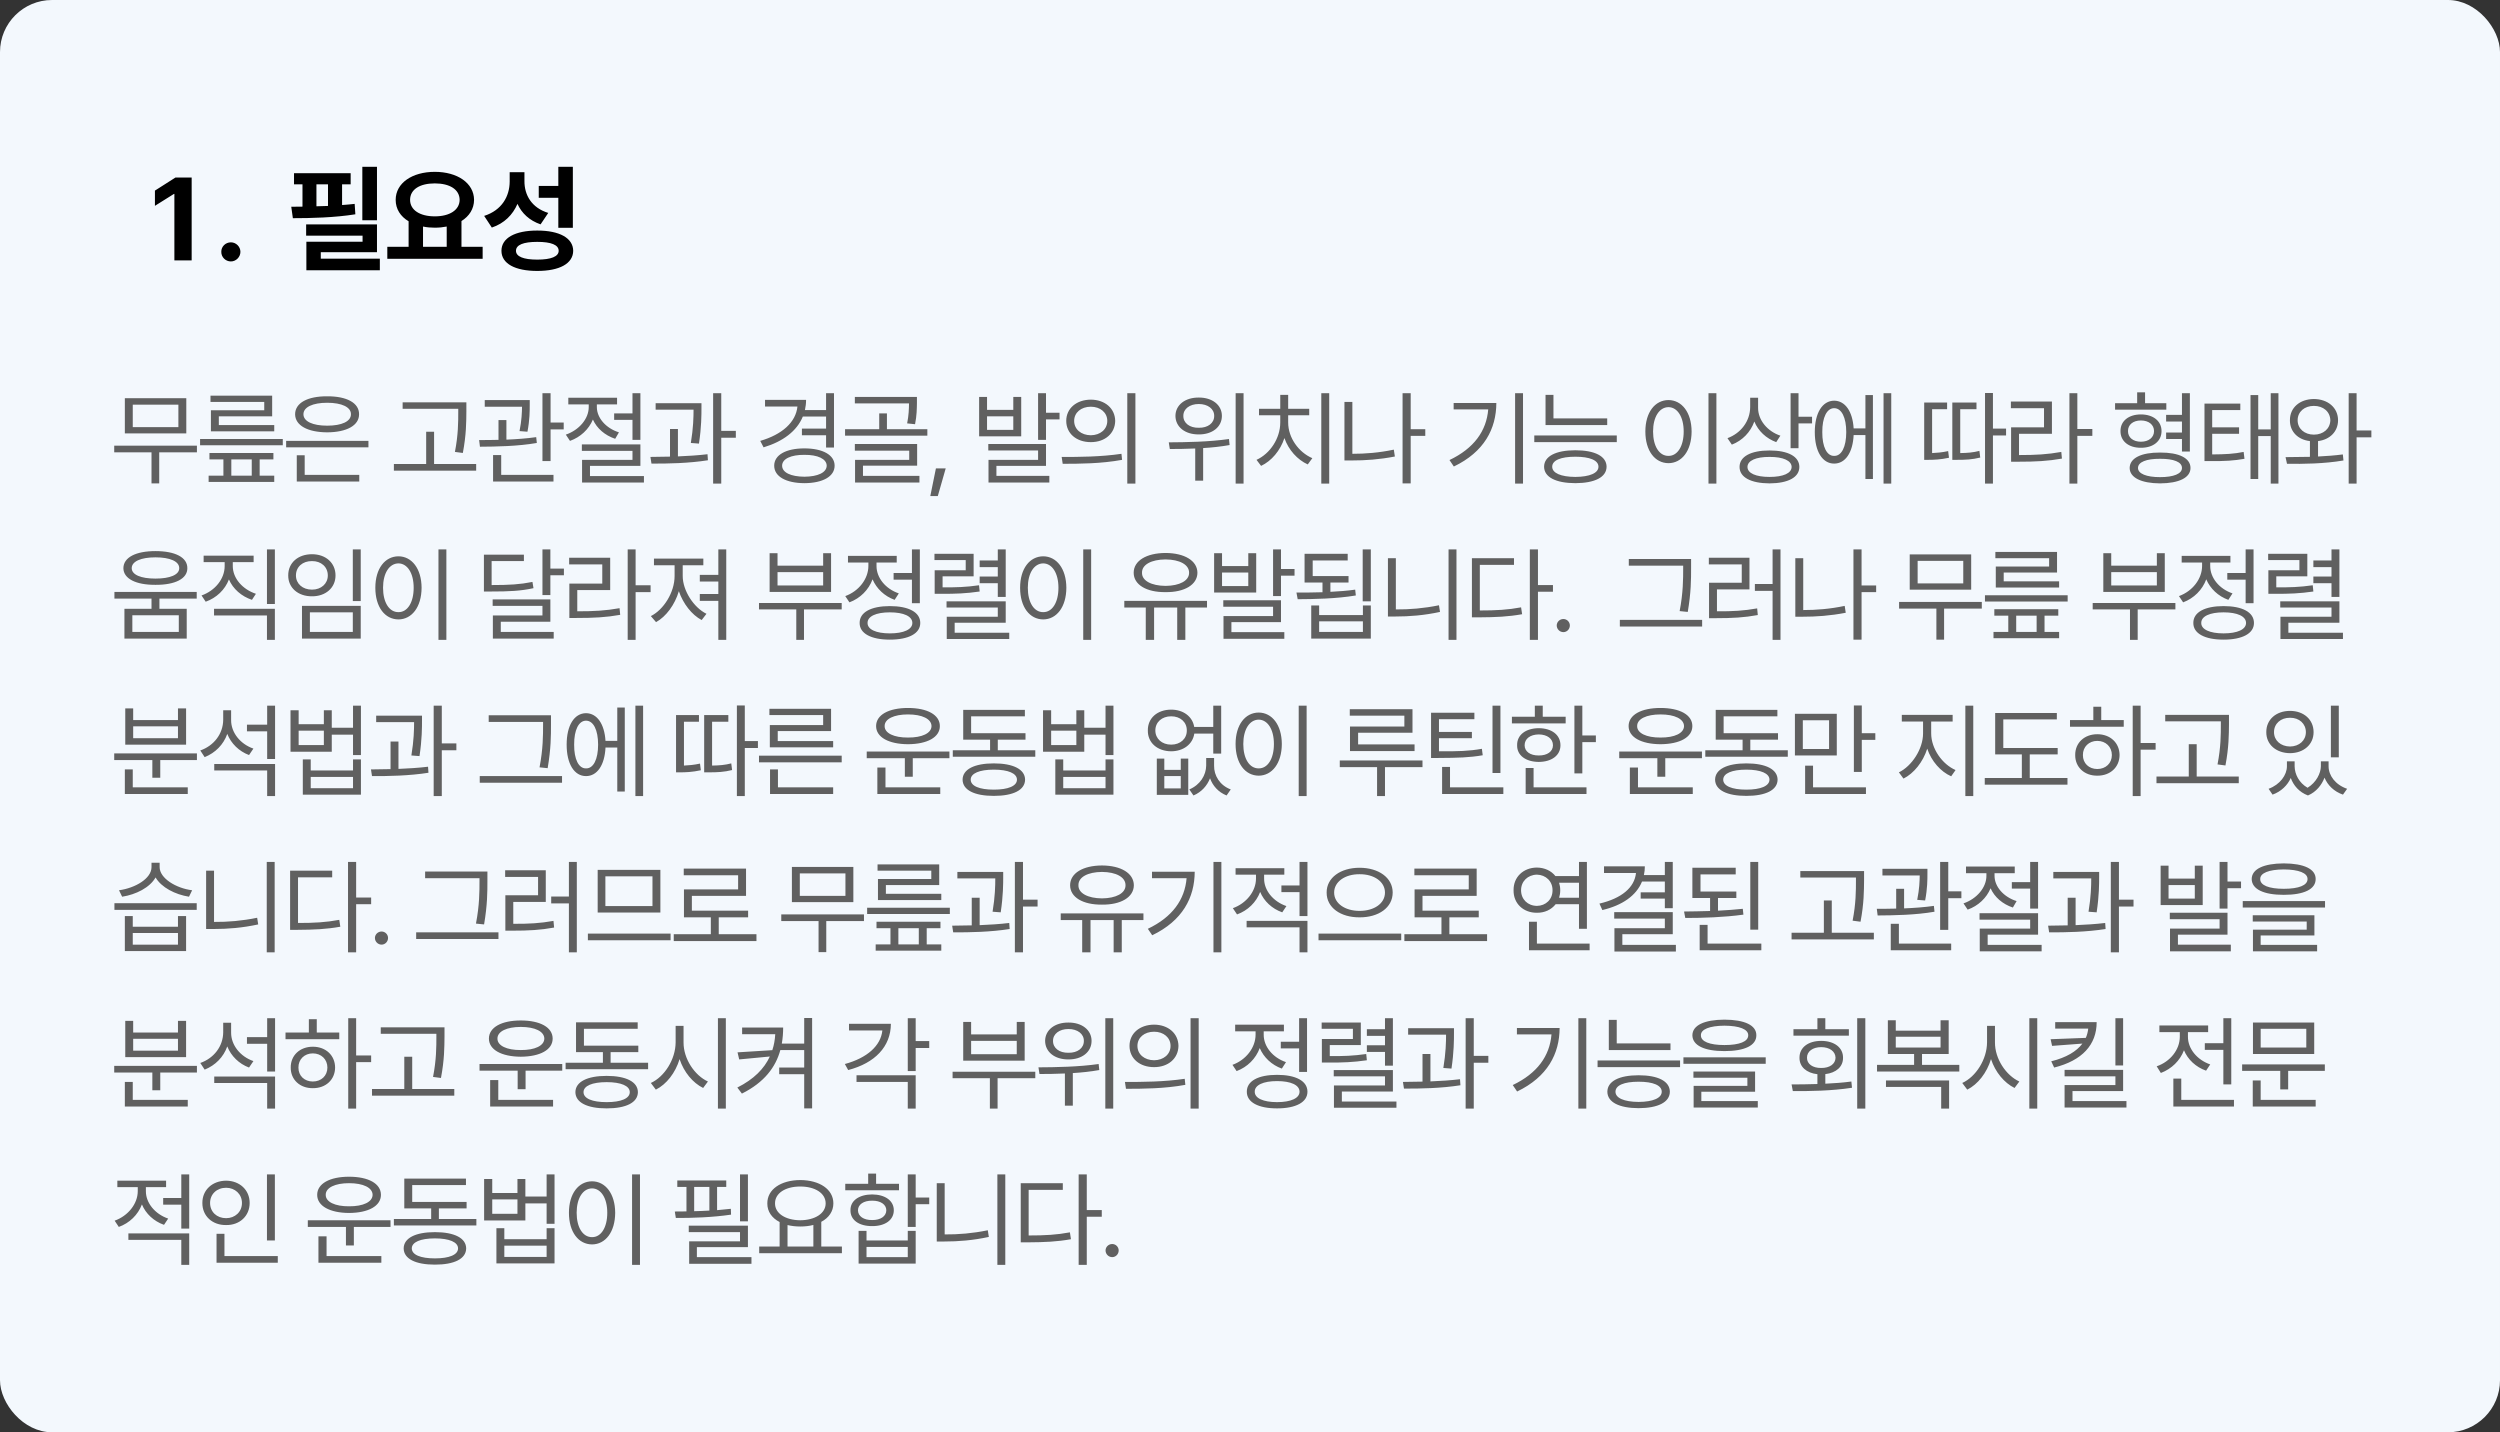 <svg width="384" height="220" viewBox="0 0 384 220" fill="none" xmlns="http://www.w3.org/2000/svg">
<rect x="0" y="0" width="384" height="220" fill="#333333" stroke="none"/>
<rect width="384" height="220" rx="8" fill="#F3F8FD"/>
<path d="M29.439 27.273V40H26.785V29.787H26.715L23.797 31.615V29.277L26.943 27.273H29.439ZM35.469 40.158C34.643 40.158 33.975 39.49 33.992 38.682C33.975 37.873 34.643 37.223 35.469 37.223C36.242 37.223 36.928 37.873 36.928 38.682C36.928 39.49 36.242 40.158 35.469 40.158ZM57.904 25.621V33.83H55.654V25.621H57.904ZM57.904 34.463V38.734H49.273V39.736H58.344V41.512H47.059V37.135H55.69V36.203H47.023V34.463H57.904ZM53.861 26.605V28.311H52.543V31.492C53.202 31.448 53.852 31.387 54.477 31.316L54.582 32.916C51.4 33.426 47.762 33.514 44.984 33.514L44.738 31.756C45.283 31.756 45.863 31.747 46.461 31.738V28.311H45.16V26.605H53.861ZM48.605 31.686C49.194 31.677 49.783 31.659 50.381 31.633V28.311H48.605V31.686ZM74.134 37.908V39.754H59.491V37.908H62.761V33.988C61.522 33.25 60.775 32.116 60.775 30.701C60.775 28.117 63.306 26.395 66.786 26.395C70.249 26.395 72.798 28.117 72.816 30.701C72.807 32.081 72.077 33.206 70.882 33.953V37.908H74.134ZM66.786 28.17C64.501 28.17 62.989 29.084 62.989 30.701C62.989 32.266 64.501 33.232 66.786 33.232C69.054 33.232 70.583 32.266 70.601 30.701C70.583 29.084 69.054 28.17 66.786 28.17ZM64.976 37.908H68.614V34.797C68.043 34.911 67.428 34.973 66.786 34.973C66.145 34.973 65.538 34.92 64.976 34.797V37.908ZM80.555 27.801C80.537 29.945 81.645 31.914 84.211 32.705L83.033 34.463C81.311 33.865 80.142 32.758 79.483 31.316C78.762 32.986 77.47 34.305 75.545 34.955L74.367 33.162C77.109 32.283 78.27 30.139 78.287 27.906V26.447H80.555V27.801ZM87.99 25.621V34.99H85.758V30.385H82.752V28.557H85.758V25.621H87.99ZM82.523 35.412C85.934 35.412 88.025 36.555 88.043 38.523C88.025 40.492 85.934 41.617 82.523 41.617C79.113 41.617 77.022 40.492 77.022 38.523C77.022 36.555 79.113 35.412 82.523 35.412ZM82.523 37.152C80.397 37.152 79.254 37.609 79.254 38.523C79.254 39.402 80.397 39.877 82.523 39.877C84.65 39.877 85.811 39.402 85.811 38.523C85.811 37.609 84.65 37.152 82.523 37.152Z" fill="black"/>
<path d="M30.248 68.456V69.48H24.456V74.248H23.272V69.48H17.544V68.456H30.248ZM19.176 66.568V61.16H28.616V66.568H19.176ZM20.392 65.608H27.4V62.152H20.392V65.608ZM43.436 67.432V68.392H30.732V67.432H43.436ZM32.044 74.024V73.064H34.316V70.568H32.172V69.576H41.996V70.568H39.884V73.064H42.124V74.024H32.044ZM32.332 61.736V60.776H41.804V63.944H33.612V65.288H42.124V66.248H32.396V63.016H40.588V61.736H32.332ZM35.532 73.064H38.668V70.568H35.532V73.064ZM56.592 67.72V68.712H43.952V67.72H56.592ZM45.328 63.624C45.344 61.88 47.248 60.856 50.256 60.872C53.248 60.856 55.168 61.88 55.152 63.624C55.168 65.352 53.248 66.392 50.256 66.408C47.248 66.392 45.344 65.352 45.328 63.624ZM45.584 73.96V69.928H46.8V72.936H55.184V73.96H45.584ZM46.608 63.624C46.608 64.728 48.032 65.384 50.256 65.384C52.496 65.384 53.92 64.728 53.904 63.624C53.92 62.536 52.496 61.864 50.256 61.864C48.032 61.864 46.608 62.536 46.608 63.624ZM71.636 61.8V63.176C71.62 64.872 71.62 66.776 71.092 69.576L69.876 69.416C70.388 66.776 70.388 64.84 70.388 63.176V62.792H61.844V61.8H71.636ZM60.5 72.296V71.272H65.46V66.312H66.676V71.272H73.14V72.296H60.5ZM81.368 61.448V62.184C81.368 63.096 81.368 64.488 81.016 66.312L79.8 66.216C80.136 64.536 80.168 63.352 80.184 62.472H74.457V61.448H81.368ZM73.593 67.592C74.489 67.592 75.496 67.592 76.569 67.56V64.52H77.784V67.528C79.337 67.464 80.921 67.352 82.361 67.144L82.457 68.04C79.544 68.552 76.201 68.6 73.721 68.616L73.593 67.592ZM75.737 73.96V69.896H76.984V72.936H85.016V73.96H75.737ZM83.32 70.824V60.392H84.569V64.904H86.585V65.96H84.569V70.824H83.32ZM91.677 62.536C91.677 64.184 93.069 65.784 95.069 66.408L94.493 67.4C92.909 66.872 91.677 65.8 91.069 64.44C90.445 65.944 89.165 67.144 87.549 67.72L86.909 66.76C88.957 66.056 90.445 64.312 90.429 62.504V62.12H87.293V61.096H94.781V62.12H91.677V62.536ZM89.373 69.256V68.264H98.365V71.56H90.621V73.128H98.909V74.12H89.405V70.632H97.149V69.256H89.373ZM94.333 64.488V63.496H97.149V60.392H98.365V67.56H97.149V64.488H94.333ZM107.745 61.928V62.632C107.745 63.736 107.745 65.576 107.361 68.136L106.113 68.04C106.497 65.72 106.529 64.04 106.529 62.92H100.705V61.928H107.745ZM99.905 70.184C100.817 70.184 101.841 70.168 102.913 70.136V65.896H104.129V70.104C105.665 70.04 107.233 69.944 108.673 69.768L108.737 70.696C105.825 71.16 102.545 71.224 100.065 71.208L99.905 70.184ZM109.537 74.28V60.392H110.785V66.184H113.025V67.24H110.785V74.28H109.537ZM128.101 60.392V68.744H126.885V66.856H123.173V65.832H126.885V63.976H123.317C122.405 66.216 120.261 67.816 117.285 68.712L116.773 67.72C120.133 66.744 122.245 64.856 122.485 62.44H117.509V61.416H123.813C123.813 61.96 123.749 62.488 123.637 62.984H126.885V60.392H128.101ZM118.917 71.528C118.917 69.88 120.725 68.872 123.557 68.872C126.373 68.872 128.197 69.88 128.197 71.528C128.197 73.192 126.373 74.2 123.557 74.216C120.725 74.2 118.917 73.192 118.917 71.528ZM120.133 71.528C120.133 72.584 121.477 73.208 123.557 73.224C125.621 73.208 126.965 72.584 126.981 71.528C126.965 70.488 125.621 69.848 123.557 69.864C121.477 69.848 120.133 70.488 120.133 71.528ZM140.841 60.968V61.864C140.825 62.744 140.825 63.8 140.553 65.16L139.337 65.032C139.593 63.752 139.609 62.808 139.625 61.96H131.305V60.968H140.841ZM129.801 66.92V65.928H135.049V63.496H136.233V65.928H142.441V66.92H129.801ZM131.305 69.224V68.2H140.873V71.528H132.553V73.096H141.225V74.12H131.337V70.632H139.657V69.224H131.305ZM145.261 71.944L144.045 76.2H142.893L143.757 71.944H145.261ZM151.61 60.968V62.952H155.642V60.968H156.858V67.016H150.394V60.968H151.61ZM151.61 66.024H155.642V63.944H151.61V66.024ZM151.802 69.192V68.2H160.666V71.56H153.05V73.096H161.178V74.12H151.834V70.632H159.45V69.192H151.802ZM159.45 67.56V60.392H160.666V63.4H162.746V64.424H160.666V67.56H159.45ZM167.551 61.384C169.727 61.4 171.263 62.728 171.295 64.648C171.263 66.584 169.727 67.912 167.551 67.912C165.343 67.912 163.775 66.584 163.775 64.648C163.775 62.728 165.343 61.4 167.551 61.384ZM163.071 70.184C165.631 70.2 169.167 70.168 172.255 69.704L172.351 70.632C169.167 71.224 165.743 71.24 163.231 71.24L163.071 70.184ZM164.991 64.648C164.991 65.944 166.063 66.84 167.551 66.856C169.007 66.84 170.079 65.944 170.079 64.648C170.079 63.368 169.007 62.472 167.551 62.472C166.063 62.472 164.991 63.368 164.991 64.648ZM173.151 74.28V60.392H174.399V74.28H173.151ZM184.131 61.064C186.195 61.048 187.683 62.2 187.683 63.88C187.683 65.592 186.195 66.744 184.131 66.728C182.035 66.744 180.563 65.592 180.547 63.88C180.563 62.2 182.035 61.048 184.131 61.064ZM179.523 67.944C182.115 67.928 185.683 67.88 188.771 67.432L188.867 68.36C187.523 68.6 186.147 68.744 184.803 68.824V73.832H183.587V68.888C182.179 68.952 180.835 68.968 179.683 68.968L179.523 67.944ZM181.763 63.88C181.747 64.984 182.739 65.736 184.131 65.704C185.523 65.736 186.515 64.984 186.499 63.88C186.515 62.808 185.523 62.056 184.131 62.056C182.739 62.056 181.747 62.808 181.763 63.88ZM189.795 74.28V60.392H191.011V74.28H189.795ZM204.167 60.392V74.28H202.951V60.392H204.167ZM192.999 70.632C195.079 69.688 196.647 67.336 196.647 64.904V63.784H193.383V62.792H196.647V60.648H197.863V62.792H201.095V63.784H197.863V64.904C197.863 67.24 199.479 69.48 201.575 70.376L200.871 71.336C199.287 70.616 197.927 69.128 197.287 67.288C196.647 69.224 195.303 70.808 193.703 71.56L192.999 70.632ZM218.923 65.928V66.952H216.683V74.248H215.435V60.392H216.683V65.928H218.923ZM206.507 70.728V61.736H207.723V69.704C209.739 69.704 211.819 69.544 214.091 69.064L214.251 70.12C211.867 70.584 209.707 70.728 207.595 70.728H206.507ZM233.935 60.392V74.28H232.719V60.392H233.935ZM222.639 70.664C226.399 68.872 228.319 66.2 228.591 62.888H223.279V61.896H229.839C229.823 65.88 227.967 69.416 223.311 71.656L222.639 70.664ZM246.867 64.264V65.288H237.395V60.648H238.611V64.264H246.867ZM235.667 67.912V66.888H248.339V67.912H235.667ZM237.171 71.688C237.187 70.072 238.979 69.16 241.971 69.16C244.963 69.16 246.755 70.072 246.771 71.688C246.755 73.304 244.963 74.2 241.971 74.216C238.979 74.2 237.187 73.304 237.171 71.688ZM238.419 71.688C238.419 72.664 239.747 73.24 241.971 73.256C244.179 73.24 245.523 72.664 245.523 71.688C245.523 70.696 244.179 70.152 241.971 70.152C239.747 70.152 238.419 70.696 238.419 71.688ZM263.639 60.392V74.28H262.423V60.392H263.639ZM252.727 66.28C252.727 63.336 254.199 61.464 256.279 61.448C258.327 61.464 259.815 63.336 259.831 66.28C259.815 69.256 258.327 71.128 256.279 71.144C254.199 71.128 252.727 69.256 252.727 66.28ZM253.911 66.28C253.911 68.552 254.871 70.04 256.279 70.024C257.655 70.04 258.615 68.552 258.615 66.28C258.615 64.04 257.655 62.552 256.279 62.536C254.871 62.552 253.911 64.04 253.911 66.28ZM270.043 62.632C270.027 64.52 271.467 66.248 273.467 66.92L272.827 67.912C271.291 67.352 270.059 66.2 269.467 64.744C268.875 66.392 267.627 67.672 266.011 68.296L265.339 67.304C267.419 66.536 268.811 64.68 268.827 62.536V61.096H270.043V62.632ZM267.195 71.72C267.195 70.12 268.939 69.192 271.803 69.192C274.651 69.192 276.38 70.12 276.38 71.72C276.38 73.32 274.651 74.232 271.803 74.248C268.939 74.232 267.195 73.32 267.195 71.72ZM268.411 71.72C268.411 72.696 269.707 73.256 271.803 73.256C273.899 73.256 275.179 72.696 275.195 71.72C275.179 70.76 273.899 70.168 271.803 70.184C269.707 70.168 268.411 70.76 268.411 71.72ZM275.035 68.84V60.392H276.252V64.008H278.332V65.032H276.252V68.84H275.035ZM290.496 60.392V74.28H289.312V60.392H290.496ZM278.752 66.376C278.752 63.416 279.92 61.56 281.728 61.544C283.408 61.56 284.56 63.176 284.72 65.8H286.528V60.68H287.68V73.576H286.528V66.824H284.72C284.592 69.528 283.44 71.208 281.728 71.208C279.92 71.208 278.752 69.336 278.752 66.376ZM279.904 66.376C279.888 68.632 280.608 70.056 281.728 70.024C282.864 70.056 283.584 68.632 283.584 66.376C283.584 64.12 282.864 62.696 281.728 62.696C280.608 62.696 279.888 64.12 279.904 66.376ZM306.116 60.36V65.832H308.132V66.888H306.116V74.28H304.9V60.36H306.116ZM295.556 70.632V61.832H299.076V62.856H296.772V69.592C297.46 69.56 298.308 69.496 299.236 69.288L299.364 70.312C298.036 70.6 296.98 70.632 296.164 70.632H295.556ZM299.876 70.632V61.832H303.588V62.856H301.092V69.592C302.18 69.576 303.06 69.512 304.036 69.256L304.164 70.28C302.932 70.584 301.956 70.632 300.548 70.632H299.876ZM319.08 60.392V65.896H321.384V66.952H319.08V74.28H317.864V60.392H319.08ZM308.872 62.696V61.672H315.176V66.632H310.12V69.896C312.696 69.896 314.488 69.8 316.616 69.416L316.712 70.44C314.536 70.824 312.68 70.92 309.992 70.92H308.904V65.64H313.96V62.696H308.872ZM332.748 61.928V62.92H324.876V61.928H328.268V60.264H329.484V61.928H332.748ZM325.708 66.216C325.692 64.664 326.972 63.656 328.844 63.656C330.716 63.656 332.012 64.664 332.012 66.216C332.012 67.768 330.716 68.792 328.844 68.776C326.972 68.792 325.692 67.768 325.708 66.216ZM326.86 66.216C326.844 67.192 327.644 67.848 328.844 67.848C330.044 67.848 330.86 67.192 330.86 66.216C330.86 65.24 330.044 64.584 328.844 64.584C327.644 64.584 326.844 65.24 326.86 66.216ZM327.116 71.88C327.132 70.36 328.892 69.496 331.788 69.512C334.7 69.496 336.46 70.36 336.46 71.88C336.46 73.368 334.7 74.232 331.788 74.248C328.892 74.232 327.132 73.368 327.116 71.88ZM328.396 71.88C328.396 72.76 329.692 73.288 331.788 73.288C333.884 73.288 335.164 72.76 335.148 71.88C335.164 70.968 333.884 70.456 331.788 70.472C329.692 70.456 328.396 70.968 328.396 71.88ZM332.716 67.432V66.44H335.148V64.744H332.716V63.72H335.148V60.392H336.364V69.352H335.148V67.432H332.716ZM344.112 61.992V62.984H339.792V65.64H343.92V66.632H339.792V69.8C341.84 69.784 343.12 69.72 344.624 69.416L344.752 70.472C343.12 70.76 341.792 70.84 339.504 70.824H338.608V61.992H344.112ZM345.68 73.576V60.68H346.864V65.96H348.784V60.392H349.968V74.28H348.784V66.984H346.864V73.576H345.68ZM355.412 61.288C357.556 61.304 359.124 62.616 359.124 64.552C359.124 66.296 357.86 67.528 356.052 67.752V70.12C357.348 70.056 358.644 69.96 359.86 69.8L359.956 70.728C356.996 71.24 353.716 71.272 351.284 71.24L351.06 70.216C352.18 70.216 353.46 70.2 354.804 70.168V67.752C352.964 67.544 351.716 66.296 351.732 64.552C351.716 62.616 353.252 61.304 355.412 61.288ZM352.916 64.552C352.916 65.848 353.972 66.76 355.412 66.76C356.868 66.76 357.908 65.848 357.94 64.552C357.908 63.24 356.868 62.344 355.412 62.344C353.972 62.344 352.916 63.24 352.916 64.552ZM360.756 74.28V60.392H361.972V66.12H364.244V67.176H361.972V74.28H360.756ZM23.88 84.648C26.904 84.648 28.792 85.608 28.776 87.272C28.792 88.888 26.904 89.848 23.88 89.832C20.872 89.848 18.968 88.888 18.952 87.272C18.968 85.608 20.872 84.648 23.88 84.648ZM17.576 91.944V90.92H30.216V91.944H24.488V93.512H28.68V98.088H19.112V93.512H23.272V91.944H17.576ZM20.232 87.272C20.232 88.28 21.64 88.872 23.88 88.872C26.12 88.872 27.544 88.28 27.528 87.272C27.544 86.232 26.12 85.608 23.88 85.608C21.64 85.608 20.232 86.232 20.232 87.272ZM20.328 97.064H27.464V94.504H20.328V97.064ZM35.756 86.952C35.756 88.824 37.244 90.52 39.308 91.208L38.7 92.136C37.084 91.592 35.788 90.456 35.164 89C34.556 90.584 33.26 91.832 31.596 92.424L30.956 91.464C33.036 90.728 34.508 88.92 34.508 86.952V86.344H31.276V85.352H38.956V86.344H35.756V86.952ZM32.876 94.536V93.512H42.22V98.28H41.004V94.536H32.876ZM41.004 92.776V84.392H42.22V92.776H41.004ZM55.408 84.392V92.328H54.192V84.392H55.408ZM44.272 88.392C44.256 86.44 45.792 85.128 47.92 85.128C50.016 85.128 51.536 86.44 51.536 88.392C51.536 90.28 50.016 91.608 47.92 91.592C45.792 91.608 44.256 90.28 44.272 88.392ZM45.456 88.392C45.456 89.656 46.48 90.568 47.92 90.568C49.328 90.568 50.352 89.656 50.352 88.392C50.352 87.08 49.328 86.168 47.92 86.184C46.48 86.168 45.456 87.08 45.456 88.392ZM46.384 98.088V93.064H55.408V98.088H46.384ZM47.6 97.064H54.192V94.056H47.6V97.064ZM68.564 84.392V98.28H67.348V84.392H68.564ZM57.652 90.28C57.652 87.336 59.124 85.464 61.204 85.448C63.252 85.464 64.74 87.336 64.756 90.28C64.74 93.256 63.252 95.128 61.204 95.144C59.124 95.128 57.652 93.256 57.652 90.28ZM58.836 90.28C58.836 92.552 59.796 94.04 61.204 94.024C62.58 94.04 63.54 92.552 63.54 90.28C63.54 88.04 62.58 86.552 61.204 86.536C59.796 86.552 58.836 88.04 58.836 90.28ZM80.472 85.192V86.184H75.513V89.864C78.249 89.864 79.88 89.768 81.784 89.384L81.945 90.344C79.945 90.776 78.249 90.856 75.385 90.856H74.329V85.192H80.472ZM75.672 93.064V92.072H84.537V95.496H76.921V97.064H85.049V98.088H75.704V94.536H83.32V93.064H75.672ZM83.32 91.4V84.392H84.537V87.336H86.617V88.36H84.537V91.4H83.32ZM97.629 84.392V89.896H99.933V90.952H97.629V98.28H96.413V84.392H97.629ZM87.421 86.696V85.672H93.725V90.632H88.669V93.896C91.245 93.896 93.037 93.8 95.165 93.416L95.261 94.44C93.085 94.824 91.229 94.92 88.541 94.92H87.453V89.64H92.509V86.696H87.421ZM111.553 84.392V98.28H110.337V92.296H107.489V91.24H110.337V89.32H107.489V88.296H110.337V84.392H111.553ZM99.969 94.632C101.937 93.656 103.617 90.984 103.617 88.488V86.824H100.449V85.8H108.033V86.824H104.865V88.488C104.865 90.68 106.529 93.304 108.513 94.28L107.777 95.24C106.257 94.44 104.929 92.728 104.273 90.808C103.649 92.904 102.305 94.712 100.769 95.56L99.969 94.632ZM129.285 92.616V93.608H123.493V98.28H122.309V93.608H116.581V92.616H129.285ZM118.213 90.92V84.968H119.429V86.888H126.437V84.968H127.653V90.92H118.213ZM119.429 89.928H126.437V87.88H119.429V89.928ZM141.289 84.392V92.648H140.073V89.032H137.257V88.008H140.073V84.392H141.289ZM129.833 91.56C131.913 90.808 133.385 88.92 133.385 86.92V86.408H130.249V85.384H137.737V86.408H134.633V86.92C134.617 88.728 136.009 90.456 138.057 91.144L137.417 92.136C135.849 91.576 134.633 90.408 134.025 88.984C133.417 90.616 132.137 91.896 130.473 92.52L129.833 91.56ZM132.041 95.688C132.025 94.04 133.801 93.096 136.681 93.096C139.577 93.096 141.353 94.04 141.353 95.688C141.353 97.304 139.577 98.248 136.681 98.248C133.801 98.248 132.025 97.304 132.041 95.688ZM133.257 95.688C133.241 96.68 134.569 97.288 136.681 97.288C138.809 97.288 140.137 96.68 140.137 95.688C140.137 94.664 138.809 94.056 136.681 94.056C134.569 94.056 133.241 94.664 133.257 95.688ZM149.549 85.064V88.52H144.781V90.216C146.813 90.232 148.397 90.184 150.381 89.896L150.477 90.856C148.397 91.16 146.749 91.224 144.557 91.208H143.565V87.592H148.333V86.024H143.533V85.064H149.549ZM145.389 93.32V92.36H154.477V95.656H146.637V97.192H155.021V98.152H145.421V94.728H153.261V93.32H145.389ZM150.477 89.576V88.552H153.261V87.112H150.477V86.088H153.261V84.392H154.477V91.688H153.261V89.576H150.477ZM167.601 84.392V98.28H166.385V84.392H167.601ZM156.689 90.28C156.689 87.336 158.161 85.464 160.241 85.448C162.289 85.464 163.777 87.336 163.793 90.28C163.777 93.256 162.289 95.128 160.241 95.144C158.161 95.128 156.689 93.256 156.689 90.28ZM157.873 90.28C157.873 92.552 158.833 94.04 160.241 94.024C161.617 94.04 162.577 92.552 162.577 90.28C162.577 88.04 161.617 86.552 160.241 86.536C158.833 86.552 157.873 88.04 157.873 90.28ZM185.397 92.296V93.32H182.069V98.28H180.821V93.32H177.269V98.28H175.989V93.32H172.693V92.296H185.397ZM174.133 87.976C174.133 86.12 176.101 84.952 179.029 84.936C181.941 84.952 183.909 86.12 183.925 87.976C183.909 89.816 181.941 90.984 179.029 90.952C176.101 90.984 174.133 89.816 174.133 87.976ZM175.413 87.976C175.381 89.192 176.853 89.976 179.029 89.992C181.189 89.976 182.661 89.192 182.645 87.976C182.661 86.728 181.189 85.944 179.029 85.928C176.853 85.944 175.381 86.728 175.413 87.976ZM187.705 84.968V86.952H191.737V84.968H192.953V91.016H186.489V84.968H187.705ZM187.705 90.024H191.737V87.944H187.705V90.024ZM187.897 93.192V92.2H196.761V95.56H189.145V97.096H197.273V98.12H187.929V94.632H195.545V93.192H187.897ZM195.545 91.56V84.392H196.761V87.4H198.841V88.424H196.761V91.56H195.545ZM210.558 84.392V92.36H209.31V84.392H210.558ZM199.134 91.016C200.318 91.016 201.694 91.016 203.134 90.968V89.48H200.382V85.064H207.006V86.088H201.63V88.488H207.134V89.48H204.35V90.904C205.646 90.84 206.942 90.744 208.158 90.568L208.254 91.464C205.198 91.976 201.822 92.024 199.326 92.04L199.134 91.016ZM201.406 98.088V93H202.622V94.472H209.342V93H210.558V98.088H201.406ZM202.622 97.064H209.342V95.432H202.622V97.064ZM223.714 84.392V98.28H222.498V84.392H223.714ZM213.186 94.696V85.736H214.402V93.608C216.514 93.624 218.69 93.448 221.026 92.968L221.186 93.992C218.738 94.52 216.53 94.696 214.306 94.696H213.186ZM236.23 84.392V89.864H238.534V90.888H236.23V98.28H234.982V84.392H236.23ZM226.086 94.824V85.736H232.55V86.76H227.302V93.768C229.814 93.768 231.59 93.672 233.638 93.288L233.798 94.344C231.638 94.728 229.814 94.808 227.174 94.824H226.086ZM240.138 97.096C239.578 97.096 239.114 96.632 239.114 96.072C239.114 95.528 239.578 95.08 240.138 95.08C240.682 95.08 241.13 95.528 241.13 96.072C241.13 96.632 240.682 97.096 240.138 97.096ZM259.752 85.864V87.24C259.752 89 259.752 90.984 259.24 93.992L257.992 93.864C258.536 91.032 258.536 88.952 258.536 87.24V86.888H250.184V85.864H259.752ZM248.808 96.232V95.208H261.448V96.232H248.808ZM273.485 84.392V98.28H272.269V90.76H269.549V89.704H272.269V84.392H273.485ZM262.477 86.696V85.672H268.717V90.536H263.725V93.896C266.125 93.912 267.869 93.816 269.901 93.448L269.997 94.472C267.901 94.856 266.093 94.952 263.565 94.952H262.509V89.512H267.533V86.696H262.477ZM288.177 89.928V90.952H285.937V98.248H284.689V84.392H285.937V89.928H288.177ZM275.761 94.728V85.736H276.977V93.704C278.993 93.704 281.073 93.544 283.345 93.064L283.505 94.12C281.121 94.584 278.961 94.728 276.849 94.728H275.761ZM304.405 92.456V93.48H298.613V98.248H297.429V93.48H291.701V92.456H304.405ZM293.333 90.568V85.16H302.773V90.568H293.333ZM294.549 89.608H301.557V86.152H294.549V89.608ZM317.593 91.432V92.392H304.889V91.432H317.593ZM306.201 98.024V97.064H308.473V94.568H306.329V93.576H316.153V94.568H314.041V97.064H316.281V98.024H306.201ZM306.489 85.736V84.776H315.961V87.944H307.769V89.288H316.281V90.248H306.553V87.016H314.745V85.736H306.489ZM309.689 97.064H312.825V94.568H309.689V97.064ZM334.141 92.616V93.608H328.349V98.28H327.165V93.608H321.437V92.616H334.141ZM323.069 90.92V84.968H324.285V86.888H331.293V84.968H332.509V90.92H323.069ZM324.285 89.928H331.293V87.88H324.285V89.928ZM346.145 84.392V92.648H344.929V89.032H342.113V88.008H344.929V84.392H346.145ZM334.689 91.56C336.769 90.808 338.241 88.92 338.241 86.92V86.408H335.105V85.384H342.593V86.408H339.489V86.92C339.473 88.728 340.865 90.456 342.913 91.144L342.273 92.136C340.705 91.576 339.489 90.408 338.881 88.984C338.273 90.616 336.993 91.896 335.329 92.52L334.689 91.56ZM336.897 95.688C336.881 94.04 338.657 93.096 341.537 93.096C344.433 93.096 346.209 94.04 346.209 95.688C346.209 97.304 344.433 98.248 341.537 98.248C338.657 98.248 336.881 97.304 336.897 95.688ZM338.113 95.688C338.097 96.68 339.425 97.288 341.537 97.288C343.665 97.288 344.993 96.68 344.993 95.688C344.993 94.664 343.665 94.056 341.537 94.056C339.425 94.056 338.097 94.664 338.113 95.688ZM354.405 85.064V88.52H349.637V90.216C351.669 90.232 353.253 90.184 355.237 89.896L355.333 90.856C353.253 91.16 351.605 91.224 349.413 91.208H348.421V87.592H353.189V86.024H348.389V85.064H354.405ZM350.245 93.32V92.36H359.333V95.656H351.493V97.192H359.877V98.152H350.277V94.728H358.117V93.32H350.245ZM355.333 89.576V88.552H358.117V87.112H355.333V86.088H358.117V84.392H359.333V91.688H358.117V89.576H355.333ZM30.248 115.72V116.744H24.616V119.464H23.4V116.744H17.544V115.72H30.248ZM19.176 121.96V118.184H20.392V120.936H28.84V121.96H19.176ZM19.24 114.376V108.808H20.456V110.6H27.336V108.808H28.584V114.376H19.24ZM20.456 113.384H27.336V111.56H20.456V113.384ZM35.5 110.6C35.484 112.52 36.908 114.296 38.924 114.984L38.252 115.976C36.716 115.4 35.5 114.216 34.908 112.728C34.332 114.376 33.068 115.64 31.436 116.296L30.764 115.272C32.876 114.536 34.268 112.696 34.284 110.568V109.096H35.5V110.6ZM32.908 118.344V117.352H42.252V122.28H41.036V118.344H32.908ZM37.932 112.328V111.304H41.036V108.392H42.252V116.584H41.036V112.328H37.932ZM45.872 109.096V111.24H49.744V109.096H50.96V111.784H54.224V108.392H55.44V115.976H54.224V112.84H50.96V115.464H44.624V109.096H45.872ZM45.872 114.44H49.744V112.232H45.872V114.44ZM46.512 122.056V116.648H47.728V118.344H54.224V116.648H55.44V122.056H46.512ZM47.728 121.064H54.224V119.336H47.728V121.064ZM64.82 109.928V110.632C64.82 111.736 64.82 113.576 64.436 116.136L63.188 116.04C63.572 113.72 63.604 112.04 63.604 110.92H57.78V109.928H64.82ZM56.98 118.184C57.892 118.184 58.916 118.168 59.988 118.136V113.896H61.204V118.104C62.74 118.04 64.308 117.944 65.748 117.768L65.812 118.696C62.9 119.16 59.62 119.224 57.14 119.208L56.98 118.184ZM66.612 122.28V108.392H67.86V114.184H70.1V115.24H67.86V122.28H66.612ZM84.632 109.864V111.24C84.632 113 84.632 114.984 84.121 117.992L82.873 117.864C83.416 115.032 83.416 112.952 83.416 111.24V110.888H75.064V109.864H84.632ZM73.689 120.232V119.208H86.329V120.232H73.689ZM98.781 108.392V122.28H97.597V108.392H98.781ZM87.037 114.376C87.037 111.416 88.205 109.56 90.013 109.544C91.693 109.56 92.845 111.176 93.005 113.8H94.813V108.68H95.965V121.576H94.813V114.824H93.005C92.877 117.528 91.725 119.208 90.013 119.208C88.205 119.208 87.037 117.336 87.037 114.376ZM88.189 114.376C88.173 116.632 88.893 118.056 90.013 118.024C91.149 118.056 91.869 116.632 91.869 114.376C91.869 112.12 91.149 110.696 90.013 110.696C88.893 110.696 88.173 112.12 88.189 114.376ZM114.401 108.36V113.832H116.417V114.888H114.401V122.28H113.185V108.36H114.401ZM103.841 118.632V109.832H107.361V110.856H105.057V117.592C105.745 117.56 106.593 117.496 107.521 117.288L107.649 118.312C106.321 118.6 105.265 118.632 104.449 118.632H103.841ZM108.161 118.632V109.832H111.873V110.856H109.377V117.592C110.465 117.576 111.345 117.512 112.321 117.256L112.449 118.28C111.217 118.584 110.241 118.632 108.833 118.632H108.161ZM129.285 116.072V117.096H116.581V116.072H129.285ZM118.181 109.832V108.872H127.653V112.296H119.461V113.832H127.973V114.792H118.245V111.368H126.437V109.832H118.181ZM118.277 121.96V118.184H119.493V120.936H127.973V121.96H118.277ZM145.833 115.432V116.456H140.201V119.304H138.985V116.456H133.129V115.432H145.833ZM134.569 111.528C134.569 109.8 136.505 108.744 139.465 108.744C142.441 108.744 144.361 109.8 144.361 111.528C144.361 113.24 142.441 114.296 139.465 114.312C136.505 114.296 134.569 113.24 134.569 111.528ZM134.761 121.96V117.896H136.009V120.936H144.425V121.96H134.761ZM135.881 111.528C135.865 112.616 137.321 113.304 139.465 113.288C141.641 113.304 143.065 112.616 143.081 111.528C143.065 110.424 141.641 109.736 139.465 109.736C137.321 109.736 135.865 110.424 135.881 111.528ZM159.021 115.24V116.232H146.349V115.24H152.077V113.608H147.949V109.032H157.421V110.024H149.165V112.616H157.517V113.608H153.261V115.24H159.021ZM147.853 119.752C147.869 118.168 149.661 117.256 152.653 117.256C155.645 117.256 157.437 118.168 157.453 119.752C157.437 121.352 155.645 122.248 152.653 122.248C149.661 122.248 147.869 121.352 147.853 119.752ZM149.101 119.752C149.101 120.728 150.429 121.288 152.653 121.288C154.861 121.288 156.205 120.728 156.205 119.752C156.205 118.792 154.861 118.216 152.653 118.216C150.429 118.216 149.101 118.792 149.101 119.752ZM161.457 109.096V111.24H165.329V109.096H166.545V111.784H169.809V108.392H171.025V115.976H169.809V112.84H166.545V115.464H160.209V109.096H161.457ZM161.457 114.44H165.329V112.232H161.457V114.44ZM162.097 122.056V116.648H163.313V118.344H169.809V116.648H171.025V122.056H162.097ZM163.313 121.064H169.809V119.336H163.313V121.064ZM178.837 116.52V118.248H181.365V116.52H182.517V122.088H177.685V116.52H178.837ZM176.309 112.2C176.277 110.296 177.781 109 179.893 109C181.749 109 183.173 110.056 183.429 111.656H186.357V108.392H187.573V115.752H186.357V112.68H183.445C183.205 114.312 181.781 115.384 179.893 115.4C177.781 115.384 176.277 114.088 176.309 112.2ZM177.461 112.2C177.461 113.464 178.469 114.376 179.893 114.376C181.301 114.376 182.309 113.464 182.293 112.2C182.309 110.92 181.301 110.024 179.893 110.024C178.469 110.024 177.461 110.92 177.461 112.2ZM178.837 121.096H181.365V119.208H178.837V121.096ZM182.677 121.256C184.373 120.552 185.253 119.032 185.269 117.608V116.424H186.485V117.608C186.453 119.096 187.349 120.632 189.045 121.256L188.405 122.184C187.125 121.672 186.277 120.696 185.861 119.544C185.413 120.68 184.565 121.656 183.317 122.184L182.677 121.256ZM200.697 108.392V122.28H199.481V108.392H200.697ZM189.785 114.28C189.785 111.336 191.257 109.464 193.337 109.448C195.385 109.464 196.873 111.336 196.889 114.28C196.873 117.256 195.385 119.128 193.337 119.144C191.257 119.128 189.785 117.256 189.785 114.28ZM190.969 114.28C190.969 116.552 191.929 118.04 193.337 118.024C194.713 118.04 195.673 116.552 195.673 114.28C195.673 112.04 194.713 110.552 193.337 110.536C191.929 110.552 190.969 112.04 190.969 114.28ZM216.958 108.936V112.552H208.606V114.344H217.278V115.368H207.358V111.592H215.71V109.928H207.326V108.936H216.958ZM205.79 117.832V116.808H218.494V117.832H212.734V122.28H211.518V117.832H205.79ZM230.466 108.392V118.728H229.25V108.392H230.466ZM219.81 116.424V109.48H226.466V110.472H221.026V112.424H226.082V113.384H221.026V115.4C223.986 115.416 225.65 115.368 227.618 115.016L227.746 116.008C225.698 116.36 224.002 116.408 220.93 116.424H219.81ZM221.506 121.96V117.8H222.722V120.936H230.914V121.96H221.506ZM243.046 108.392V112.968H245.126V113.992H243.046V118.792H241.83V108.392H243.046ZM232.23 111.112V110.088H235.75V108.392H236.966V110.088H240.486V111.112H232.23ZM233.03 114.472C232.998 112.872 234.358 111.864 236.358 111.848C238.342 111.864 239.686 112.872 239.686 114.472C239.686 116.024 238.342 117.016 236.358 117.032C234.358 117.016 232.998 116.024 233.03 114.472ZM234.182 114.472C234.182 115.432 235.046 116.056 236.358 116.04C237.654 116.056 238.534 115.432 238.534 114.472C238.534 113.464 237.654 112.824 236.358 112.808C235.046 112.824 234.182 113.464 234.182 114.472ZM234.342 121.96V117.96H235.558V120.936H243.686V121.96H234.342ZM261.418 115.432V116.456H255.786V119.304H254.57V116.456H248.714V115.432H261.418ZM250.154 111.528C250.154 109.8 252.09 108.744 255.05 108.744C258.026 108.744 259.946 109.8 259.946 111.528C259.946 113.24 258.026 114.296 255.05 114.312C252.09 114.296 250.154 113.24 250.154 111.528ZM250.346 121.96V117.896H251.594V120.936H260.01V121.96H250.346ZM251.466 111.528C251.45 112.616 252.906 113.304 255.05 113.288C257.226 113.304 258.65 112.616 258.666 111.528C258.65 110.424 257.226 109.736 255.05 109.736C252.906 109.736 251.45 110.424 251.466 111.528ZM274.606 115.24V116.232H261.934V115.24H267.662V113.608H263.534V109.032H273.006V110.024H264.75V112.616H273.102V113.608H268.846V115.24H274.606ZM263.438 119.752C263.454 118.168 265.246 117.256 268.238 117.256C271.23 117.256 273.022 118.168 273.038 119.752C273.022 121.352 271.23 122.248 268.238 122.248C265.246 122.248 263.454 121.352 263.438 119.752ZM264.686 119.752C264.686 120.728 266.014 121.288 268.238 121.288C270.446 121.288 271.79 120.728 271.79 119.752C271.79 118.792 270.446 118.216 268.238 118.216C266.014 118.216 264.686 118.792 264.686 119.752ZM282.13 109.64V116.04H275.698V109.64H282.13ZM276.914 115.048H280.946V110.632H276.914V115.048ZM277.266 121.96V117.608H278.482V120.936H286.61V121.96H277.266ZM284.754 118.568V108.36H285.97V112.616H288.05V113.64H285.97V118.568H284.754ZM296.63 112.648C296.63 115 298.342 117.4 300.374 118.28L299.702 119.24C298.07 118.52 296.678 116.92 296.022 115C295.382 117.032 293.974 118.792 292.374 119.592L291.67 118.632C293.654 117.672 295.382 115.048 295.382 112.648V110.824H292.118V109.8H299.926V110.824H296.63V112.648ZM301.878 122.28V108.392H303.094V122.28H301.878ZM316.059 114.888V115.88H311.771V119.496H317.563V120.52H304.859V119.496H310.555V115.88H306.459V109.512H315.931V110.504H307.707V114.888H316.059ZM328.799 108.392V114.12H331.103V115.144H328.799V122.28H327.583V108.392H328.799ZM317.951 111.624V110.6H321.535V108.552H322.751V110.6H326.207V111.624H317.951ZM318.751 115.976C318.735 114.088 320.175 112.776 322.143 112.776C324.127 112.776 325.551 114.088 325.567 115.976C325.551 117.848 324.127 119.16 322.143 119.144C320.175 119.16 318.735 117.848 318.751 115.976ZM319.935 115.976C319.919 117.24 320.863 118.12 322.143 118.12C323.439 118.12 324.383 117.24 324.383 115.976C324.383 114.712 323.439 113.8 322.143 113.8C320.863 113.8 319.919 114.712 319.935 115.976ZM342.371 109.8V111.176C342.355 112.872 342.355 114.776 341.827 117.576L340.611 117.416C341.123 114.776 341.123 112.84 341.123 111.176V110.792H332.579V109.8H342.371ZM331.235 120.296V119.272H336.195V114.312H337.411V119.272H343.875V120.296H331.235ZM352.455 117.704C352.471 118.936 353.143 120.248 354.439 121C355.783 120.184 356.471 118.776 356.487 117.704V116.936H357.671V117.704C357.671 119.128 358.727 120.552 360.519 121.16L359.879 122.056C358.503 121.576 357.527 120.616 357.047 119.448C356.615 120.568 355.783 121.64 354.503 122.184C353.143 121.672 352.279 120.648 351.863 119.496C351.367 120.616 350.391 121.576 349.063 122.056L348.455 121.16C350.215 120.52 351.271 119.032 351.271 117.704V116.936H352.455V117.704ZM348.103 112.456C348.087 110.52 349.623 109.192 351.751 109.192C353.847 109.192 355.367 110.52 355.367 112.456C355.367 114.36 353.847 115.672 351.751 115.688C349.623 115.672 348.087 114.36 348.103 112.456ZM349.287 112.456C349.287 113.736 350.311 114.648 351.751 114.664C353.159 114.648 354.183 113.736 354.183 112.456C354.183 111.16 353.159 110.232 351.751 110.248C350.311 110.232 349.287 111.16 349.287 112.456ZM358.023 116.328V108.392H359.239V116.328H358.023ZM20.392 140.712V142.344H27.336V140.712H28.584V146.088H19.176V140.712H20.392ZM17.576 139.752V138.728H30.216V139.752H17.576ZM18.28 136.744C20.76 136.408 23.272 134.952 23.272 133.192V132.52H24.52V133.192C24.52 134.904 27.048 136.44 29.512 136.744L29.032 137.736C26.904 137.4 24.792 136.312 23.896 134.776C23.016 136.328 20.904 137.4 18.76 137.736L18.28 136.744ZM20.392 145.096H27.336V143.304H20.392V145.096ZM42.188 132.392V146.28H40.972V132.392H42.188ZM31.66 142.696V133.736H32.876V141.608C34.988 141.624 37.164 141.448 39.5 140.968L39.66 141.992C37.212 142.52 35.004 142.696 32.78 142.696H31.66ZM54.704 132.392V137.864H57.008V138.888H54.704V146.28H53.456V132.392H54.704ZM44.56 142.824V133.736H51.024V134.76H45.776V141.768C48.288 141.768 50.064 141.672 52.112 141.288L52.272 142.344C50.112 142.728 48.288 142.808 45.648 142.824H44.56ZM58.612 145.096C58.052 145.096 57.588 144.632 57.588 144.072C57.588 143.528 58.052 143.08 58.612 143.08C59.156 143.08 59.604 143.528 59.604 144.072C59.604 144.632 59.156 145.096 58.612 145.096ZM74.867 133.864V135.24C74.867 137 74.867 138.984 74.355 141.992L73.107 141.864C73.651 139.032 73.651 136.952 73.651 135.24V134.888H65.299V133.864H74.867ZM63.923 144.232V143.208H76.563V144.232H63.923ZM88.599 132.392V146.28H87.383V138.76H84.663V137.704H87.383V132.392H88.599ZM77.591 134.696V133.672H83.831V138.536H78.839V141.896C81.239 141.912 82.983 141.816 85.015 141.448L85.111 142.472C83.015 142.856 81.207 142.952 78.679 142.952H77.623V137.512H82.647V134.696H77.591ZM103.003 143.4V144.424H90.299V143.4H103.003ZM91.803 140.168V133.608H101.435V140.168H91.803ZM92.987 139.176H100.219V134.6H92.987V139.176ZM116.191 143.496V144.552H103.487V143.496H109.183V140.904H105.055V136.616H113.375V134.44H105.023V133.416H114.591V137.608H106.271V139.88H114.911V140.904H110.399V143.496H116.191ZM132.707 140.456V141.48H126.915V146.248H125.731V141.48H120.003V140.456H132.707ZM121.635 138.568V133.16H131.075V138.568H121.635ZM122.851 137.608H129.859V134.152H122.851V137.608ZM145.896 139.432V140.392H133.191V139.432H145.896ZM134.503 146.024V145.064H136.775V142.568H134.631V141.576H144.455V142.568H142.343V145.064H144.583V146.024H134.503ZM134.791 133.736V132.776H144.263V135.944H136.071V137.288H144.583V138.248H134.855V135.016H143.047V133.736H134.791ZM137.991 145.064H141.127V142.568H137.991V145.064ZM154.092 133.928V134.632C154.092 135.736 154.092 137.576 153.708 140.136L152.46 140.04C152.844 137.72 152.876 136.04 152.876 134.92H147.052V133.928H154.092ZM146.252 142.184C147.164 142.184 148.188 142.168 149.26 142.136V137.896H150.476V142.104C152.012 142.04 153.58 141.944 155.02 141.768L155.084 142.696C152.172 143.16 148.892 143.224 146.412 143.208L146.252 142.184ZM155.884 146.28V132.392H157.132V138.184H159.372V139.24H157.132V146.28H155.884ZM175.632 140.296V141.32H172.304V146.28H171.056V141.32H167.504V146.28H166.224V141.32H162.928V140.296H175.632ZM164.368 135.976C164.368 134.12 166.336 132.952 169.264 132.936C172.176 132.952 174.144 134.12 174.16 135.976C174.144 137.816 172.176 138.984 169.264 138.952C166.336 138.984 164.368 137.816 164.368 135.976ZM165.648 135.976C165.616 137.192 167.088 137.976 169.264 137.992C171.424 137.976 172.896 137.192 172.88 135.976C172.896 134.728 171.424 133.944 169.264 133.928C167.088 133.944 165.616 134.728 165.648 135.976ZM187.604 132.392V146.28H186.388V132.392H187.604ZM176.308 142.664C180.068 140.872 181.988 138.2 182.26 134.888H176.948V133.896H183.508C183.492 137.88 181.636 141.416 176.98 143.656L176.308 142.664ZM194.168 134.952C194.152 136.744 195.544 138.472 197.592 139.176L196.952 140.136C195.368 139.576 194.152 138.424 193.56 137C192.952 138.6 191.656 139.864 190.008 140.456L189.368 139.496C191.432 138.76 192.92 136.904 192.92 134.952V134.344H189.784V133.352H197.272V134.344H194.168V134.952ZM191.48 142.44V141.448H200.824V146.28H199.608V142.44H191.48ZM196.824 137.032V136.008H199.608V132.392H200.824V140.712H199.608V137.032H196.824ZM208.828 133.288C211.74 133.288 213.916 134.808 213.916 137.096C213.916 139.416 211.74 140.92 208.828 140.904C205.932 140.92 203.756 139.416 203.772 137.096C203.756 134.808 205.932 133.288 208.828 133.288ZM202.524 144.424V143.4H215.228V144.424H202.524ZM204.924 137.096C204.924 138.776 206.604 139.912 208.828 139.912C211.068 139.912 212.732 138.776 212.732 137.096C212.732 135.432 211.068 134.264 208.828 134.28C206.604 134.264 204.924 135.432 204.924 137.096ZM228.416 143.496V144.552H215.712V143.496H221.408V140.904H217.28V136.616H225.6V134.44H217.248V133.416H226.816V137.608H218.496V139.88H227.136V140.904H222.624V143.496H228.416ZM243.748 132.392V142.664H242.532V138.888H238.948C238.292 139.72 237.268 140.216 236.068 140.2C233.988 140.216 232.452 138.776 232.484 136.744C232.452 134.712 233.988 133.272 236.068 133.256C237.252 133.272 238.276 133.752 238.916 134.568H242.532V132.392H243.748ZM233.636 136.744C233.636 138.136 234.66 139.128 236.068 139.144C237.444 139.128 238.484 138.136 238.468 136.744C238.484 135.368 237.444 134.376 236.068 134.344C234.66 134.376 233.636 135.368 233.636 136.744ZM234.852 145.96V141.576H236.068V144.936H244.164V145.96H234.852ZM239.476 137.896H242.532V135.592H239.476C239.588 135.944 239.652 136.328 239.652 136.744C239.652 137.16 239.588 137.544 239.476 137.896ZM256.936 132.392V139.496H255.72V138.024H252.008V137.064H255.72V135.4H252.216C251.336 137.576 249.176 139.064 246.12 139.784L245.672 138.792C249.08 137.992 251.064 136.328 251.288 134.088H246.376V133.064H252.648C252.648 133.528 252.6 133.976 252.504 134.408H255.72V132.392H256.936ZM247.944 141.096V140.104H256.936V143.496H249.192V145.128H257.416V146.152H247.976V142.568H255.72V141.096H247.944ZM266.701 136.936V137.928H263.885V139.88C265.181 139.816 266.493 139.72 267.693 139.592L267.789 140.488C264.797 140.904 261.485 141 258.861 141L258.669 140.008C259.901 139.992 261.261 139.976 262.669 139.928V137.928H259.949V133.288H266.605V134.312H261.197V136.936H266.701ZM261.069 145.96V142.056H262.285V144.936H270.541V145.96H261.069ZM268.845 142.792V132.392H270.061V142.792H268.845ZM286.321 133.8V135.176C286.305 136.872 286.305 138.776 285.777 141.576L284.561 141.416C285.073 138.776 285.073 136.84 285.073 135.176V134.792H276.529V133.8H286.321ZM275.185 144.296V143.272H280.145V138.312H281.361V143.272H287.825V144.296H275.185ZM296.053 133.448V134.184C296.053 135.096 296.053 136.488 295.701 138.312L294.485 138.216C294.821 136.536 294.853 135.352 294.869 134.472H289.141V133.448H296.053ZM288.277 139.592C289.173 139.592 290.181 139.592 291.253 139.56V136.52H292.469V139.528C294.021 139.464 295.605 139.352 297.045 139.144L297.141 140.04C294.229 140.552 290.885 140.6 288.405 140.616L288.277 139.592ZM290.421 145.96V141.896H291.669V144.936H299.701V145.96H290.421ZM298.005 142.824V132.392H299.253V136.904H301.269V137.96H299.253V142.824H298.005ZM306.361 134.536C306.361 136.184 307.753 137.784 309.753 138.408L309.177 139.4C307.593 138.872 306.361 137.8 305.753 136.44C305.129 137.944 303.849 139.144 302.233 139.72L301.593 138.76C303.641 138.056 305.129 136.312 305.113 134.504V134.12H301.977V133.096H309.465V134.12H306.361V134.536ZM304.057 141.256V140.264H313.049V143.56H305.305V145.128H313.593V146.12H304.089V142.632H311.833V141.256H304.057ZM309.017 136.488V135.496H311.833V132.392H313.049V139.56H311.833V136.488H309.017ZM322.429 133.928V134.632C322.429 135.736 322.429 137.576 322.045 140.136L320.797 140.04C321.181 137.72 321.213 136.04 321.213 134.92H315.389V133.928H322.429ZM314.589 142.184C315.501 142.184 316.525 142.168 317.597 142.136V137.896H318.813V142.104C320.349 142.04 321.917 141.944 323.357 141.768L323.421 142.696C320.509 143.16 317.229 143.224 314.749 143.208L314.589 142.184ZM324.221 146.28V132.392H325.469V138.184H327.709V139.24H325.469V146.28H324.221ZM333.089 132.968V134.952H337.121V132.968H338.337V139.016H331.873V132.968H333.089ZM333.089 138.024H337.121V135.944H333.089V138.024ZM333.281 141.192V140.2H342.145V143.56H334.529V145.096H342.657V146.12H333.313V142.632H340.929V141.192H333.281ZM340.929 139.56V132.392H342.145V135.4H344.225V136.424H342.145V139.56H340.929ZM350.789 132.616C353.893 132.632 355.701 133.48 355.685 135.016C355.701 136.584 353.893 137.448 350.789 137.448C347.701 137.448 345.877 136.584 345.861 135.016C345.877 133.48 347.701 132.632 350.789 132.616ZM344.485 139.4V138.408H357.125V139.4H344.485ZM346.021 141.544V140.584H355.493V143.688H347.237V145.128H355.909V146.12H346.053V142.792H354.309V141.544H346.021ZM347.173 135.016C347.141 135.976 348.501 136.52 350.789 136.52C353.109 136.52 354.453 135.976 354.437 135.016C354.453 134.104 353.109 133.56 350.789 133.544C348.501 133.56 347.141 134.104 347.173 135.016ZM30.248 163.72V164.744H24.616V167.464H23.4V164.744H17.544V163.72H30.248ZM19.176 169.96V166.184H20.392V168.936H28.84V169.96H19.176ZM19.24 162.376V156.808H20.456V158.6H27.336V156.808H28.584V162.376H19.24ZM20.456 161.384H27.336V159.56H20.456V161.384ZM35.5 158.6C35.484 160.52 36.908 162.296 38.924 162.984L38.252 163.976C36.716 163.4 35.5 162.216 34.908 160.728C34.332 162.376 33.068 163.64 31.436 164.296L30.764 163.272C32.876 162.536 34.268 160.696 34.284 158.568V157.096H35.5V158.6ZM32.908 166.344V165.352H42.252V170.28H41.036V166.344H32.908ZM37.932 160.328V159.304H41.036V156.392H42.252V164.584H41.036V160.328H37.932ZM54.704 156.392V162.12H57.008V163.144H54.704V170.28H53.488V156.392H54.704ZM43.856 159.624V158.6H47.44V156.552H48.656V158.6H52.112V159.624H43.856ZM44.656 163.976C44.64 162.088 46.08 160.776 48.048 160.776C50.032 160.776 51.456 162.088 51.472 163.976C51.456 165.848 50.032 167.16 48.048 167.144C46.08 167.16 44.64 165.848 44.656 163.976ZM45.84 163.976C45.824 165.24 46.768 166.12 48.048 166.12C49.344 166.12 50.288 165.24 50.288 163.976C50.288 162.712 49.344 161.8 48.048 161.8C46.768 161.8 45.824 162.712 45.84 163.976ZM68.276 157.8V159.176C68.26 160.872 68.26 162.776 67.732 165.576L66.516 165.416C67.028 162.776 67.028 160.84 67.028 159.176V158.792H58.484V157.8H68.276ZM57.14 168.296V167.272H62.1V162.312H63.316V167.272H69.78V168.296H57.14ZM86.361 163.432V164.456H80.728V167.304H79.513V164.456H73.656V163.432H86.361ZM75.097 159.528C75.097 157.8 77.032 156.744 79.993 156.744C82.969 156.744 84.888 157.8 84.888 159.528C84.888 161.24 82.969 162.296 79.993 162.312C77.032 162.296 75.097 161.24 75.097 159.528ZM75.288 169.96V165.896H76.537V168.936H84.953V169.96H75.288ZM76.409 159.528C76.392 160.616 77.849 161.304 79.993 161.288C82.168 161.304 83.593 160.616 83.609 159.528C83.593 158.424 82.168 157.736 79.993 157.736C77.849 157.736 76.392 158.424 76.409 159.528ZM99.549 163.24V164.232H86.877V163.24H92.605V161.608H88.477V157.032H97.949V158.024H89.693V160.616H98.045V161.608H93.789V163.24H99.549ZM88.381 167.752C88.397 166.168 90.189 165.256 93.181 165.256C96.173 165.256 97.965 166.168 97.981 167.752C97.965 169.352 96.173 170.248 93.181 170.248C90.189 170.248 88.397 169.352 88.381 167.752ZM89.629 167.752C89.629 168.728 90.957 169.288 93.181 169.288C95.389 169.288 96.733 168.728 96.733 167.752C96.733 166.792 95.389 166.216 93.181 166.216C90.957 166.216 89.629 166.792 89.629 167.752ZM104.993 160.104C104.977 162.648 106.705 165.192 108.737 166.12L108.001 167.112C106.417 166.328 105.041 164.68 104.385 162.68C103.745 164.792 102.369 166.552 100.737 167.368L99.969 166.344C102.049 165.4 103.761 162.744 103.777 160.104V157.576H104.993V160.104ZM110.273 170.28V156.392H111.489V170.28H110.273ZM120.293 157.832C120.293 158.664 120.229 159.496 120.085 160.296H123.525V156.36H124.741V170.248H123.525V165H119.685V163.976H123.525V161.288H119.861C119.141 163.912 117.413 166.248 113.957 167.976L113.253 167.048C115.797 165.768 117.381 164.152 118.245 162.28L113.541 162.728L113.285 161.64L118.629 161.304C118.885 160.536 119.029 159.72 119.077 158.856H113.989V157.832H120.293ZM140.649 156.392V159.912H142.729V160.968H140.649V164.52H139.433V156.392H140.649ZM129.769 163.432C133.193 162.504 135.289 160.632 135.529 158.28H130.409V157.256H136.841C136.825 160.776 134.377 163.288 130.281 164.36L129.769 163.432ZM131.561 166.184V165.16H140.649V170.28H139.433V166.184H131.561ZM159.021 164.616V165.608H153.229V170.28H152.045V165.608H146.317V164.616H159.021ZM147.949 162.92V156.968H149.165V158.888H156.173V156.968H157.389V162.92H147.949ZM149.165 161.928H156.173V159.88H149.165V161.928ZM164.113 157.064C166.177 157.048 167.665 158.2 167.665 159.88C167.665 161.592 166.177 162.744 164.113 162.728C162.017 162.744 160.545 161.592 160.529 159.88C160.545 158.2 162.017 157.048 164.113 157.064ZM159.505 163.944C162.097 163.928 165.665 163.88 168.753 163.432L168.849 164.36C167.505 164.6 166.129 164.744 164.785 164.824V169.832H163.569V164.888C162.161 164.952 160.817 164.968 159.665 164.968L159.505 163.944ZM161.745 159.88C161.729 160.984 162.721 161.736 164.113 161.704C165.505 161.736 166.497 160.984 166.481 159.88C166.497 158.808 165.505 158.056 164.113 158.056C162.721 158.056 161.729 158.808 161.745 159.88ZM169.777 170.28V156.392H170.993V170.28H169.777ZM177.269 157.384C179.445 157.4 180.981 158.728 181.013 160.648C180.981 162.584 179.445 163.912 177.269 163.912C175.061 163.912 173.493 162.584 173.493 160.648C173.493 158.728 175.061 157.4 177.269 157.384ZM172.789 166.184C175.349 166.2 178.885 166.168 181.973 165.704L182.069 166.632C178.885 167.224 175.461 167.24 172.949 167.24L172.789 166.184ZM174.709 160.648C174.709 161.944 175.781 162.84 177.269 162.856C178.725 162.84 179.797 161.944 179.797 160.648C179.797 159.368 178.725 158.472 177.269 158.472C175.781 158.472 174.709 159.368 174.709 160.648ZM182.869 170.28V156.392H184.117V170.28H182.869ZM200.761 156.392V164.648H199.545V161.032H196.729V160.008H199.545V156.392H200.761ZM189.305 163.56C191.385 162.808 192.857 160.92 192.857 158.92V158.408H189.721V157.384H197.209V158.408H194.105V158.92C194.089 160.728 195.481 162.456 197.529 163.144L196.889 164.136C195.321 163.576 194.105 162.408 193.497 160.984C192.889 162.616 191.609 163.896 189.945 164.52L189.305 163.56ZM191.513 167.688C191.497 166.04 193.273 165.096 196.153 165.096C199.049 165.096 200.825 166.04 200.825 167.688C200.825 169.304 199.049 170.248 196.153 170.248C193.273 170.248 191.497 169.304 191.513 167.688ZM192.729 167.688C192.713 168.68 194.041 169.288 196.153 169.288C198.281 169.288 199.609 168.68 199.609 167.688C199.609 166.664 198.281 166.056 196.153 166.056C194.041 166.056 192.713 166.664 192.729 167.688ZM209.022 157.064V160.52H204.254V162.216C206.286 162.232 207.87 162.184 209.854 161.896L209.95 162.856C207.87 163.16 206.222 163.224 204.03 163.208H203.038V159.592H207.806V158.024H203.006V157.064H209.022ZM204.862 165.32V164.36H213.95V167.656H206.11V169.192H214.494V170.152H204.894V166.728H212.734V165.32H204.862ZM209.95 161.576V160.552H212.734V159.112H209.95V158.088H212.734V156.392H213.95V163.688H212.734V161.576H209.95ZM223.33 157.928V158.632C223.33 159.736 223.33 161.576 222.946 164.136L221.698 164.04C222.082 161.72 222.114 160.04 222.114 158.92H216.29V157.928H223.33ZM215.49 166.184C216.402 166.184 217.426 166.168 218.498 166.136V161.896H219.714V166.104C221.25 166.04 222.818 165.944 224.258 165.768L224.322 166.696C221.41 167.16 218.13 167.224 215.65 167.208L215.49 166.184ZM225.122 170.28V156.392H226.37V162.184H228.61V163.24H226.37V170.28H225.122ZM243.654 156.392V170.28H242.438V156.392H243.654ZM232.358 166.664C236.118 164.872 238.038 162.2 238.31 158.888H232.998V157.896H239.558C239.542 161.88 237.686 165.416 233.03 167.656L232.358 166.664ZM256.586 160.264V161.288H247.114V156.648H248.33V160.264H256.586ZM245.386 163.912V162.888H258.058V163.912H245.386ZM246.89 167.688C246.906 166.072 248.698 165.16 251.69 165.16C254.682 165.16 256.474 166.072 256.49 167.688C256.474 169.304 254.682 170.2 251.69 170.216C248.698 170.2 246.906 169.304 246.89 167.688ZM248.138 167.688C248.138 168.664 249.466 169.24 251.69 169.256C253.898 169.24 255.242 168.664 255.242 167.688C255.242 166.696 253.898 166.152 251.69 166.152C249.466 166.152 248.138 166.696 248.138 167.688ZM264.878 156.616C267.982 156.632 269.79 157.48 269.774 159.016C269.79 160.584 267.982 161.448 264.878 161.448C261.79 161.448 259.966 160.584 259.95 159.016C259.966 157.48 261.79 156.632 264.878 156.616ZM258.574 163.4V162.408H271.214V163.4H258.574ZM260.11 165.544V164.584H269.582V167.688H261.326V169.128H269.998V170.12H260.142V166.792H268.398V165.544H260.11ZM261.262 159.016C261.23 159.976 262.59 160.52 264.878 160.52C267.198 160.52 268.542 159.976 268.526 159.016C268.542 158.104 267.198 157.56 264.878 157.544C262.59 157.56 261.23 158.104 261.262 159.016ZM286.514 156.392V170.28H285.266V156.392H286.514ZM275.186 166.568C276.386 166.568 277.746 166.552 279.154 166.504V165C277.474 164.808 276.386 163.864 276.402 162.472C276.386 160.904 277.73 159.88 279.73 159.88C281.746 159.88 283.106 160.904 283.09 162.472C283.106 163.848 282.034 164.792 280.37 164.984V166.456C281.714 166.392 283.09 166.296 284.37 166.12L284.466 167.08C281.346 167.56 277.954 167.608 275.378 167.592L275.186 166.568ZM275.474 159.08V158.088H279.154V156.392H280.37V158.088H283.986V159.08H275.474ZM277.554 162.472C277.538 163.432 278.45 164.056 279.73 164.04C281.026 164.056 281.922 163.432 281.938 162.472C281.922 161.496 281.026 160.84 279.73 160.84C278.45 160.84 277.538 161.496 277.554 162.472ZM300.95 163.56V164.584H288.31V163.56H294.006V161.896H289.974V156.712H291.19V158.312H298.07V156.712H299.318V161.896H295.222V163.56H300.95ZM289.686 166.952V165.96H299.382V170.28H298.166V166.952H289.686ZM291.19 160.904H298.07V159.24H291.19V160.904ZM306.426 160.104C306.41 162.648 308.138 165.192 310.17 166.12L309.434 167.112C307.85 166.328 306.474 164.68 305.818 162.68C305.178 164.792 303.802 166.552 302.17 167.368L301.402 166.344C303.482 165.4 305.194 162.744 305.21 160.104V157.576H306.426V160.104ZM311.706 170.28V156.392H312.922V170.28H311.706ZM326.111 156.392V163.656H324.927V156.392H326.111ZM314.975 159.624L320.383 159.416C320.575 158.968 320.703 158.488 320.751 157.992H315.679V157H322.047C322.047 160.472 319.823 162.904 315.519 163.976L315.071 163.016C317.391 162.44 318.959 161.496 319.855 160.296L315.199 160.648L314.975 159.624ZM317.119 170.12V166.664H324.927V165.32H317.119V164.328H326.111V167.592H318.335V169.128H326.623V170.12H317.119ZM342.723 156.392V166.568H341.507V161.256H338.659V160.232H341.507V156.392H342.723ZM331.267 163.784C333.331 163.08 334.819 161.24 334.819 159.24V158.536H331.683V157.512H339.171V158.536H336.067V159.24C336.051 161.048 337.443 162.792 339.491 163.496L338.851 164.456C337.267 163.896 336.051 162.744 335.459 161.32C334.851 162.92 333.555 164.184 331.907 164.808L331.267 163.784ZM333.827 169.96V165.672H335.043V168.936H343.139V169.96H333.827ZM357.095 163.496V164.488H351.463V167.336H350.247V164.488H344.391V163.496H357.095ZM346.023 169.96V165.96H347.239V168.936H355.687V169.96H346.023ZM346.055 161.896V157.064H355.463V161.896H346.055ZM347.239 160.904H354.247V158.024H347.239V160.904ZM22.408 182.952C22.392 184.744 23.784 186.472 25.832 187.176L25.192 188.136C23.608 187.576 22.392 186.424 21.8 185C21.192 186.6 19.896 187.864 18.248 188.456L17.608 187.496C19.672 186.76 21.16 184.904 21.16 182.952V182.344H18.024V181.352H25.512V182.344H22.408V182.952ZM19.72 190.44V189.448H29.064V194.28H27.848V190.44H19.72ZM25.064 185.032V184.008H27.848V180.392H29.064V188.712H27.848V185.032H25.064ZM42.22 180.392V190.536H41.004V180.392H42.22ZM31.084 184.776C31.068 182.76 32.636 181.368 34.732 181.352C36.796 181.368 38.348 182.76 38.348 184.776C38.348 186.792 36.796 188.2 34.732 188.168C32.636 188.2 31.068 186.792 31.084 184.776ZM32.268 184.776C32.268 186.152 33.308 187.112 34.732 187.112C36.092 187.112 37.164 186.152 37.164 184.776C37.164 183.416 36.092 182.44 34.732 182.44C33.308 182.44 32.268 183.416 32.268 184.776ZM33.26 193.96V189.512H34.476V192.936H42.668V193.96H33.26ZM59.984 187.432V188.456H54.352V191.304H53.136V188.456H47.28V187.432H59.984ZM48.72 183.528C48.72 181.8 50.656 180.744 53.616 180.744C56.592 180.744 58.512 181.8 58.512 183.528C58.512 185.24 56.592 186.296 53.616 186.312C50.656 186.296 48.72 185.24 48.72 183.528ZM48.912 193.96V189.896H50.16V192.936H58.576V193.96H48.912ZM50.032 183.528C50.016 184.616 51.472 185.304 53.616 185.288C55.792 185.304 57.216 184.616 57.232 183.528C57.216 182.424 55.792 181.736 53.616 181.736C51.472 181.736 50.016 182.424 50.032 183.528ZM73.172 187.24V188.232H60.5V187.24H66.228V185.608H62.1V181.032H71.572V182.024H63.316V184.616H71.668V185.608H67.412V187.24H73.172ZM62.004 191.752C62.02 190.168 63.812 189.256 66.804 189.256C69.796 189.256 71.588 190.168 71.604 191.752C71.588 193.352 69.796 194.248 66.804 194.248C63.812 194.248 62.02 193.352 62.004 191.752ZM63.252 191.752C63.252 192.728 64.58 193.288 66.804 193.288C69.012 193.288 70.356 192.728 70.356 191.752C70.356 190.792 69.012 190.216 66.804 190.216C64.58 190.216 63.252 190.792 63.252 191.752ZM75.609 181.096V183.24H79.481V181.096H80.697V183.784H83.96V180.392H85.177V187.976H83.96V184.84H80.697V187.464H74.361V181.096H75.609ZM75.609 186.44H79.481V184.232H75.609V186.44ZM76.249 194.056V188.648H77.465V190.344H83.96V188.648H85.177V194.056H76.249ZM77.465 193.064H83.96V191.336H77.465V193.064ZM98.301 180.392V194.28H97.085V180.392H98.301ZM87.389 186.28C87.389 183.336 88.861 181.464 90.941 181.448C92.989 181.464 94.477 183.336 94.493 186.28C94.477 189.256 92.989 191.128 90.941 191.144C88.861 191.128 87.389 189.256 87.389 186.28ZM88.573 186.28C88.573 188.552 89.533 190.04 90.941 190.024C92.317 190.04 93.277 188.552 93.277 186.28C93.277 184.04 92.317 182.552 90.941 182.536C89.533 182.552 88.573 184.04 88.573 186.28ZM114.881 180.392V187.592H113.665V180.392H114.881ZM103.649 186.088L105.441 186.072V182.312H104.033V181.32H111.553V182.312H110.145V185.88C110.865 185.816 111.585 185.752 112.257 185.672L112.289 186.568C109.521 186.984 106.257 187.096 103.809 187.08L103.649 186.088ZM105.793 189.256V188.264H114.881V191.56H107.041V193.096H115.425V194.12H105.857V190.664H113.665V189.256H105.793ZM106.625 186.04C107.393 186.024 108.177 185.992 108.961 185.944V182.312H106.625V186.04ZM129.317 191.464V192.488H116.613V191.464H119.749V187.704C118.565 187.096 117.845 186.088 117.861 184.84C117.845 182.68 119.957 181.272 122.917 181.256C125.893 181.272 128.005 182.68 128.005 184.84C128.005 186.072 127.301 187.064 126.149 187.672V191.464H129.317ZM119.045 184.84C119.029 186.376 120.645 187.416 122.917 187.432C125.189 187.416 126.821 186.376 126.821 184.84C126.821 183.272 125.189 182.248 122.917 182.248C120.645 182.248 119.029 183.272 119.045 184.84ZM120.965 191.464H124.933V188.152C124.325 188.312 123.653 188.392 122.917 188.392C122.213 188.392 121.557 188.312 120.965 188.168V191.464ZM140.649 180.392V183.944H142.729V184.968H140.649V188.456H139.433V180.392H140.649ZM129.833 182.824V181.832H133.353V180.264H134.569V181.832H138.089V182.824H129.833ZM130.633 185.896C130.601 184.424 131.945 183.48 133.961 183.464C135.961 183.48 137.289 184.424 137.289 185.896C137.289 187.384 135.961 188.344 133.961 188.328C131.945 188.344 130.601 187.384 130.633 185.896ZM131.785 185.896C131.785 186.808 132.649 187.416 133.961 187.4C135.257 187.416 136.137 186.808 136.137 185.896C136.137 185.016 135.257 184.408 133.961 184.424C132.649 184.408 131.785 185.016 131.785 185.896ZM131.881 194.088V189.064H133.097V190.536H139.433V189.064H140.649V194.088H131.881ZM133.097 193.096H139.433V191.528H133.097V193.096ZM154.413 180.392V194.28H153.197V180.392H154.413ZM143.885 190.696V181.736H145.101V189.608C147.213 189.624 149.389 189.448 151.725 188.968L151.885 189.992C149.437 190.52 147.229 190.696 145.005 190.696H143.885ZM166.929 180.392V185.864H169.233V186.888H166.929V194.28H165.681V180.392H166.929ZM156.785 190.824V181.736H163.249V182.76H158.001V189.768C160.513 189.768 162.289 189.672 164.337 189.288L164.497 190.344C162.337 190.728 160.513 190.808 157.873 190.824H156.785ZM170.837 193.096C170.277 193.096 169.813 192.632 169.813 192.072C169.813 191.528 170.277 191.08 170.837 191.08C171.381 191.08 171.829 191.528 171.829 192.072C171.829 192.632 171.381 193.096 170.837 193.096Z" fill="#606060"/>
</svg>
